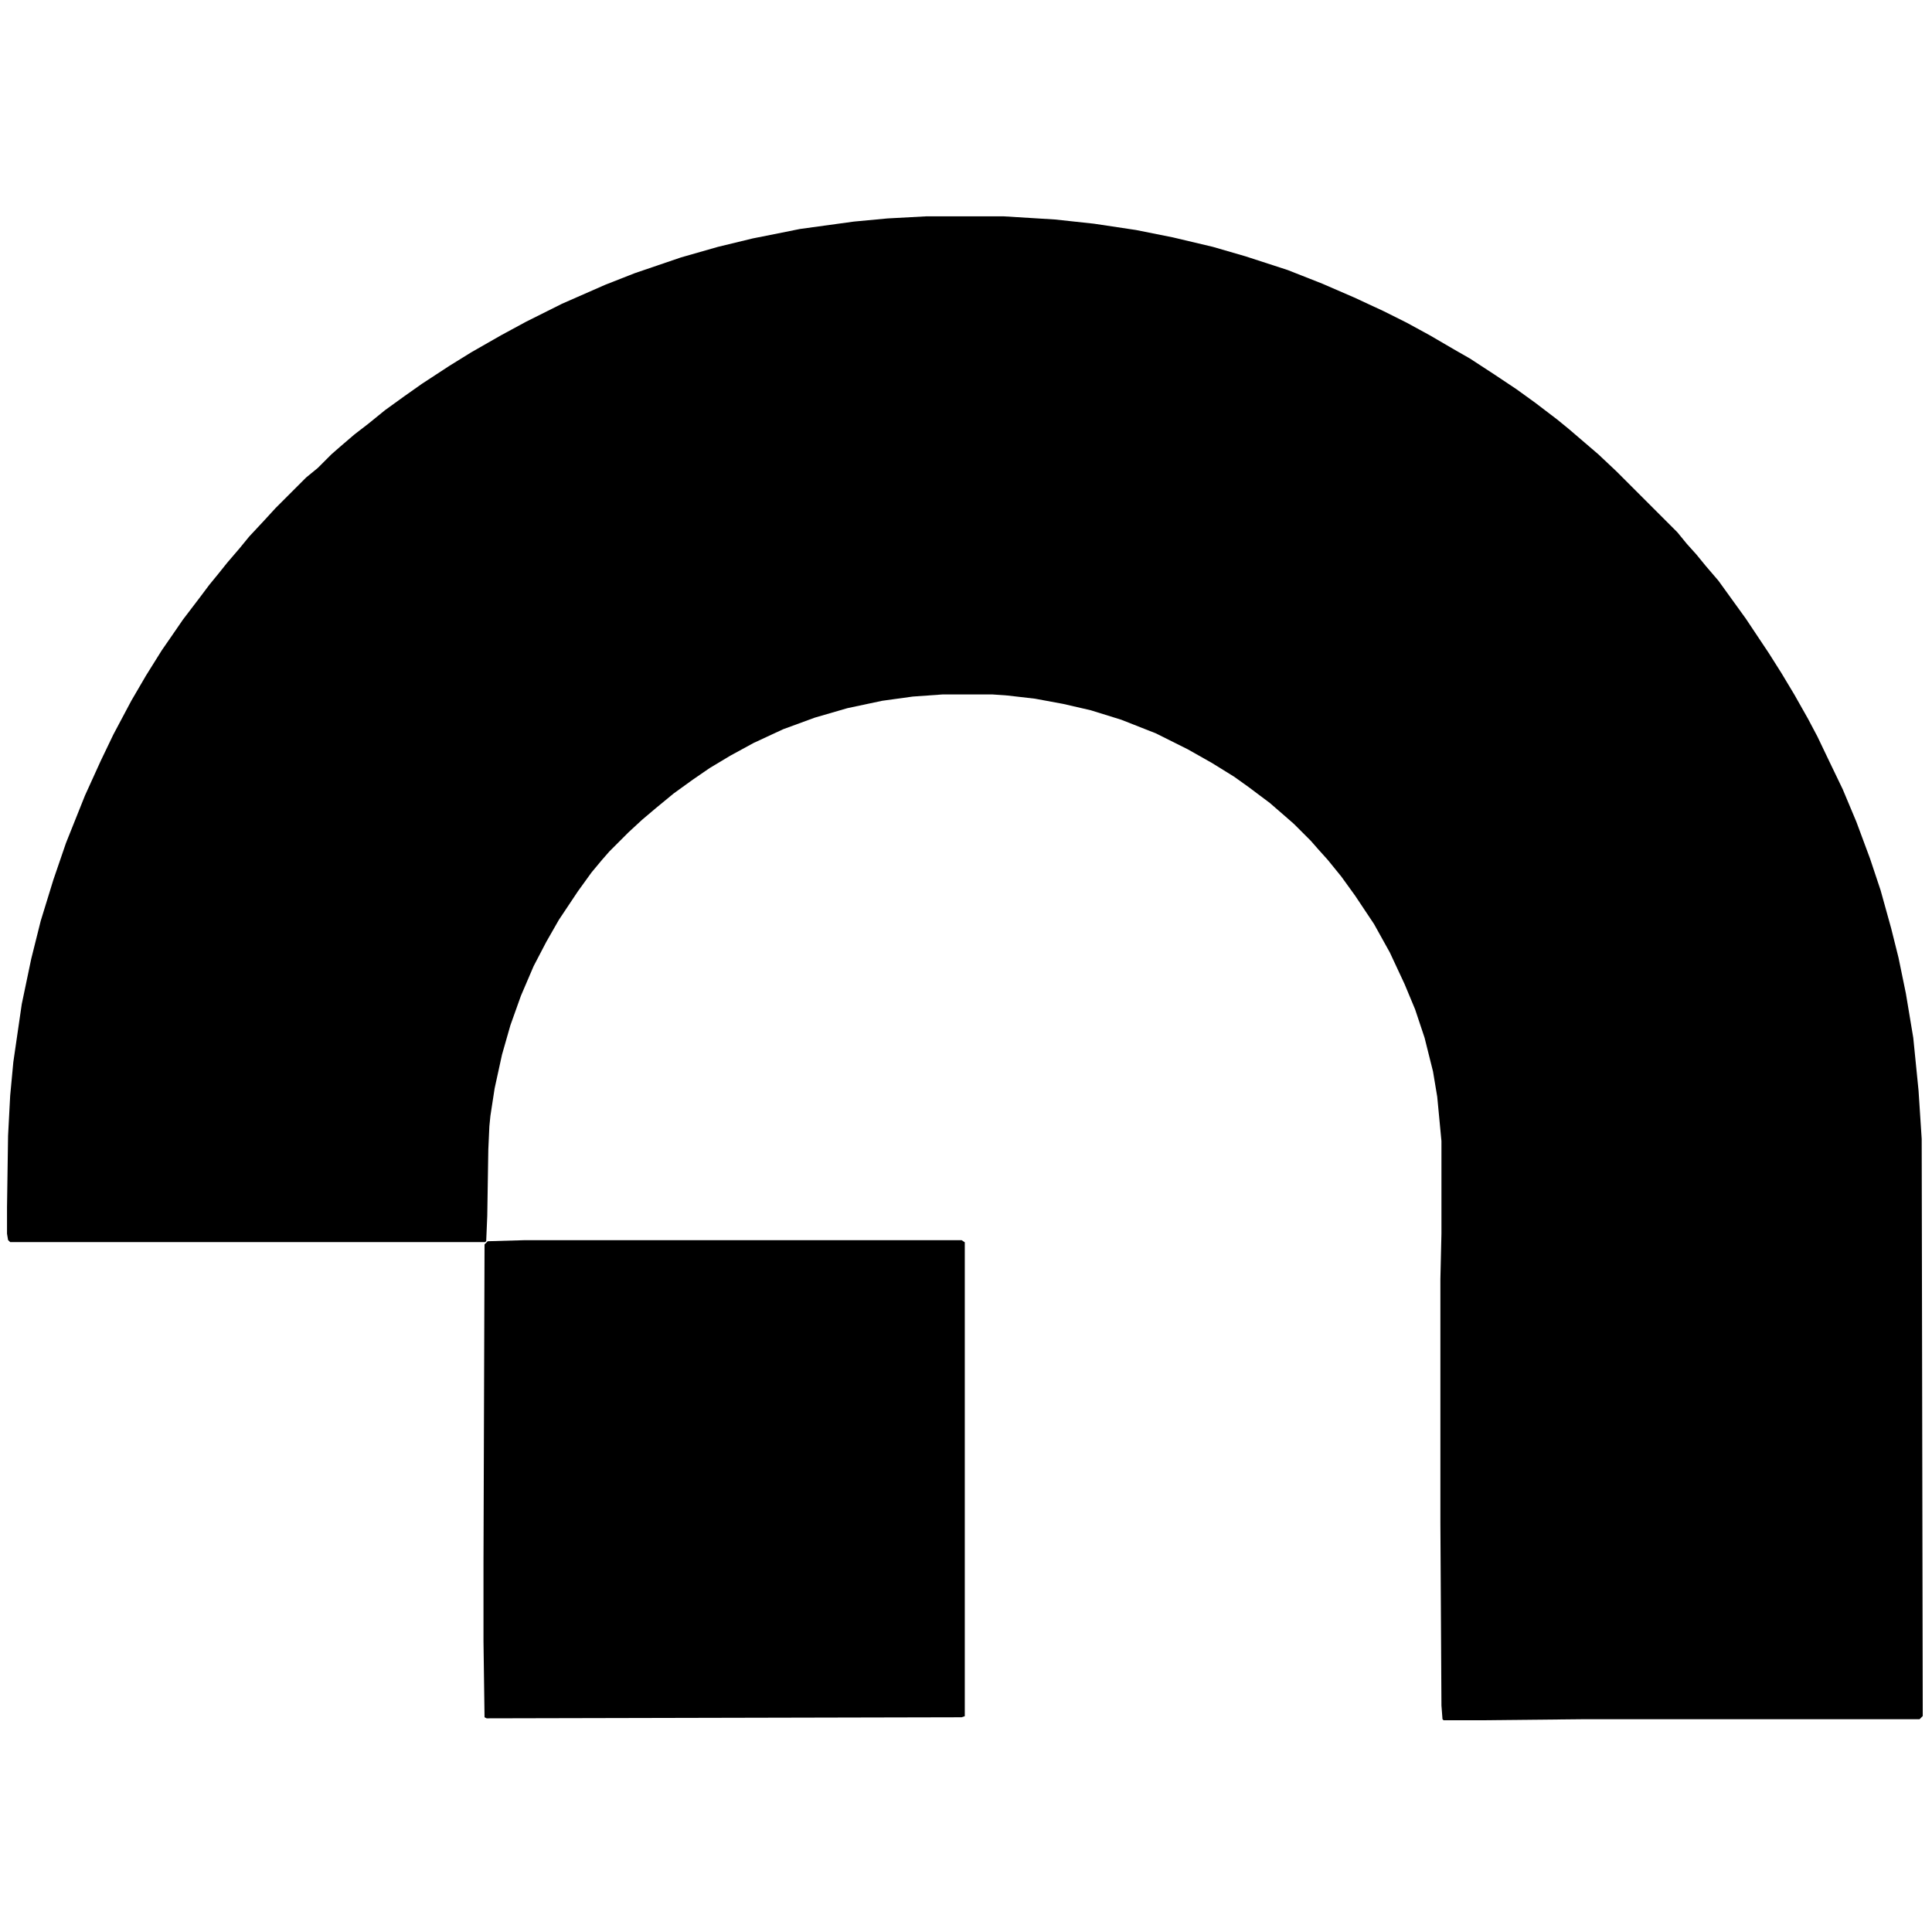 <?xml version="1.0" encoding="UTF-8"?>
<svg width="32" height="32" viewBox="0 0 1017 800" version="1.1" xmlns="http://www.w3.org/2000/svg">
  <style>
    path { fill: #000; }
    @media (prefers-color-scheme: dark) {
      path { fill: #fff; }
    }
  </style>
  <g>
    <path d="M487.682,5.371l40.47,-0l27.165,1.663l20.512,2.217l22.176,3.327l19.404,3.88l21.066,4.99l17.186,4.989l22.176,7.208l18.295,7.207l16.631,7.207l15.523,7.207l12.197,6.098l12.196,6.653l13.306,7.761l7.761,4.435l12.751,8.316l11.642,7.761l9.979,7.207l11.642,8.871l6.099,4.989l15.522,13.306l9.425,8.87l32.155,32.154l4.989,6.099l4.99,5.543l4.989,6.099l6.653,7.761l14.414,19.958l12.196,18.295l6.653,10.533l6.653,11.088l7.207,12.751l4.989,9.425l6.099,12.751l7.207,14.968l7.207,17.186l7.207,19.404l5.544,16.631l5.543,19.958l3.881,15.523l3.881,18.849l3.881,23.285l2.772,27.719l1.663,25.502l0.554,303.805l-1.663,1.663l-175.741,0l-54.885,0.554l-19.958,0l-0.554,-0.554l-0.554,-7.207l-0.555,-95.909l0,-128.618l0.555,-23.839l-0,-48.786l-2.218,-23.285l-2.217,-13.305l-4.436,-17.74l-4.989,-14.969l-5.544,-13.305l-7.761,-16.632l-8.316,-14.968l-9.979,-14.969l-7.207,-9.979l-7.207,-8.87l-4.99,-5.544l-3.881,-4.435l-8.87,-8.87l-4.435,-3.881l-8.316,-7.207l-11.087,-8.316l-7.762,-5.544l-11.642,-7.207l-12.751,-7.207l-16.632,-8.316l-18.294,-7.207l-16.078,-4.989l-14.414,-3.326l-14.968,-2.772l-14.414,-1.664l-7.762,-0.554l-26.61,0l-15.523,1.109l-16.078,2.217l-18.294,3.881l-17.186,4.99l-16.632,6.098l-15.523,7.207l-12.197,6.653l-11.087,6.652l-8.871,6.099l-9.979,7.207l-9.424,7.761l-7.207,6.098l-7.207,6.653l-9.979,9.979l-3.881,4.435l-5.544,6.653l-7.207,9.979l-9.979,14.968l-6.653,11.642l-6.652,12.751l-6.653,15.523l-5.544,15.523l-4.435,15.523l-3.881,17.74l-2.217,14.414l-0.555,5.544l-0.554,12.197l-0.554,34.926l-0.555,13.306l-0.554,0.554l-250.029,0l-1.109,-1.109l-0.554,-3.326l-0,-13.86l0.554,-37.698l1.109,-21.067l1.663,-17.74l4.435,-30.492l4.99,-23.838l4.989,-19.958l6.653,-21.622l6.652,-19.403l9.979,-24.948l8.316,-18.294l6.653,-13.86l9.424,-17.741l7.762,-13.305l8.316,-13.305l4.989,-7.207l6.098,-8.871l8.871,-11.642l4.989,-6.652l4.99,-6.099l4.435,-5.543l6.652,-7.762l4.99,-6.098l7.761,-8.316l6.099,-6.653l16.077,-16.077l6.098,-4.989l7.207,-7.207l4.435,-3.881l7.762,-6.653l7.207,-5.544l8.87,-7.207l9.979,-7.207l9.425,-6.653l14.414,-9.424l11.642,-7.207l15.523,-8.87l13.305,-7.207l18.849,-9.425l22.73,-9.979l15.523,-6.098l24.393,-8.316l19.404,-5.544l18.295,-4.435l24.947,-4.99l28.274,-3.88l17.74,-1.663l20.513,-1.109Z" />
    <path d="M276.127,544.331l230.072,-0l1.663,1.109l-0,249.474l-1.663,0.555l-250.03,0.554l-1.108,-0.554l-0.555,-39.916l0,-41.579l0.555,-167.426l1.663,-1.663l19.403,-0.554Z" />
  </g>
</svg> 